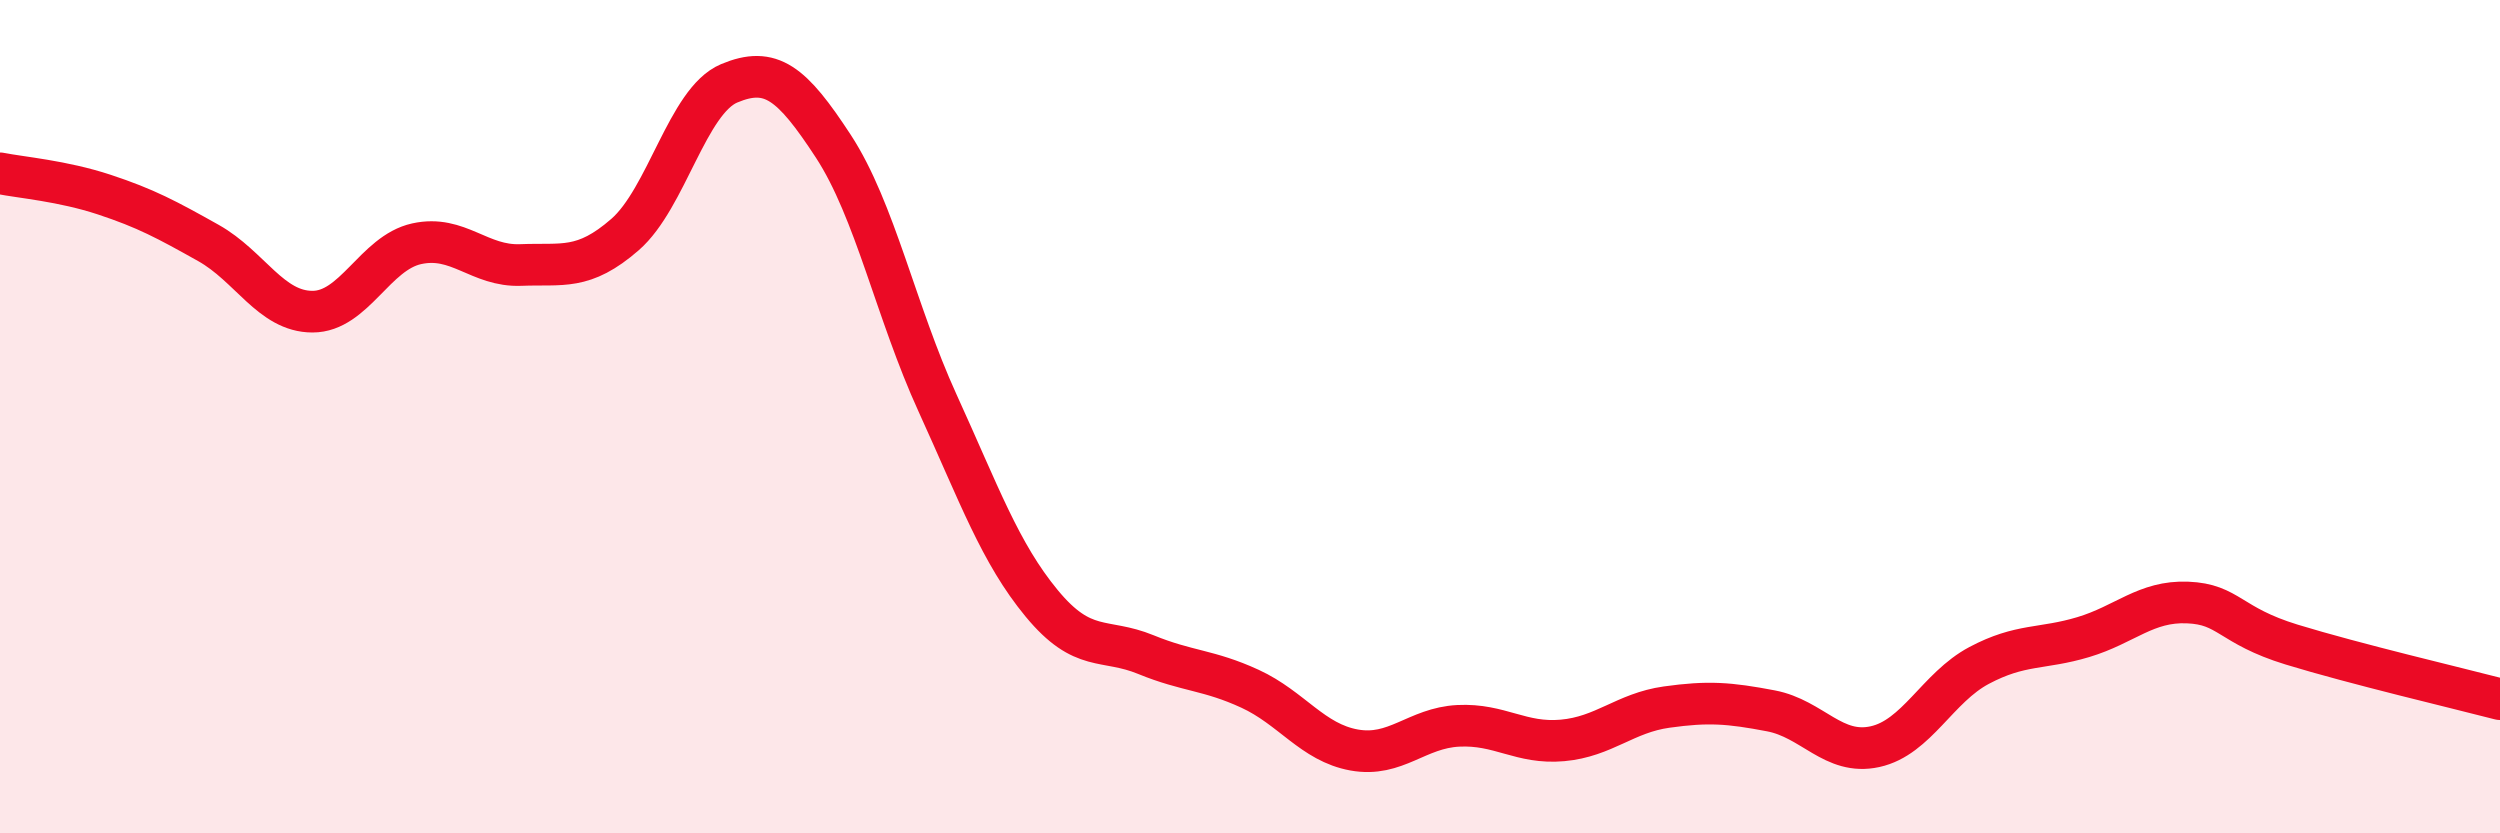 
    <svg width="60" height="20" viewBox="0 0 60 20" xmlns="http://www.w3.org/2000/svg">
      <path
        d="M 0,4.16 C 0.5,4.26 1.5,4.34 2.5,4.67 C 3.5,5 4,5.27 5,5.83 C 6,6.39 6.5,7.48 7.5,7.48 C 8.5,7.48 9,6.07 10,5.85 C 11,5.63 11.5,6.4 12.5,6.36 C 13.5,6.32 14,6.5 15,5.63 C 16,4.76 16.5,2.42 17.5,2 C 18.5,1.58 19,1.98 20,3.51 C 21,5.04 21.5,7.48 22.5,9.67 C 23.5,11.86 24,13.27 25,14.48 C 26,15.69 26.5,15.3 27.5,15.71 C 28.5,16.12 29,16.07 30,16.53 C 31,16.99 31.5,17.82 32.5,18 C 33.5,18.18 34,17.47 35,17.42 C 36,17.37 36.5,17.86 37.5,17.77 C 38.5,17.68 39,17.11 40,16.97 C 41,16.83 41.5,16.87 42.5,17.06 C 43.5,17.25 44,18.14 45,17.92 C 46,17.7 46.5,16.5 47.5,15.97 C 48.5,15.44 49,15.59 50,15.29 C 51,14.99 51.5,14.42 52.5,14.46 C 53.5,14.5 53.5,15.01 55,15.47 C 56.5,15.93 59,16.52 60,16.78L60 20L0 20Z"
        fill="#EB0A25"
        opacity="0.1"
        stroke-linecap="round"
        stroke-linejoin="round"
      />
      <path
        d="M 0,4.16 C 0.5,4.26 1.5,4.34 2.5,4.67 C 3.5,5 4,5.27 5,5.83 C 6,6.39 6.5,7.48 7.5,7.48 C 8.5,7.48 9,6.07 10,5.85 C 11,5.63 11.5,6.4 12.5,6.36 C 13.5,6.32 14,6.5 15,5.63 C 16,4.76 16.5,2.42 17.5,2 C 18.5,1.58 19,1.98 20,3.51 C 21,5.04 21.5,7.48 22.5,9.67 C 23.5,11.86 24,13.27 25,14.48 C 26,15.69 26.5,15.3 27.5,15.71 C 28.5,16.12 29,16.07 30,16.53 C 31,16.99 31.5,17.82 32.5,18 C 33.5,18.18 34,17.47 35,17.42 C 36,17.37 36.5,17.86 37.5,17.77 C 38.5,17.68 39,17.11 40,16.97 C 41,16.83 41.5,16.87 42.5,17.06 C 43.5,17.25 44,18.14 45,17.92 C 46,17.7 46.5,16.5 47.5,15.97 C 48.5,15.44 49,15.59 50,15.29 C 51,14.99 51.5,14.42 52.5,14.46 C 53.5,14.5 53.5,15.01 55,15.47 C 56.5,15.93 59,16.52 60,16.78"
        stroke="#EB0A25"
        stroke-width="1"
        fill="none"
        stroke-linecap="round"
        stroke-linejoin="round"
      />
    </svg>
  